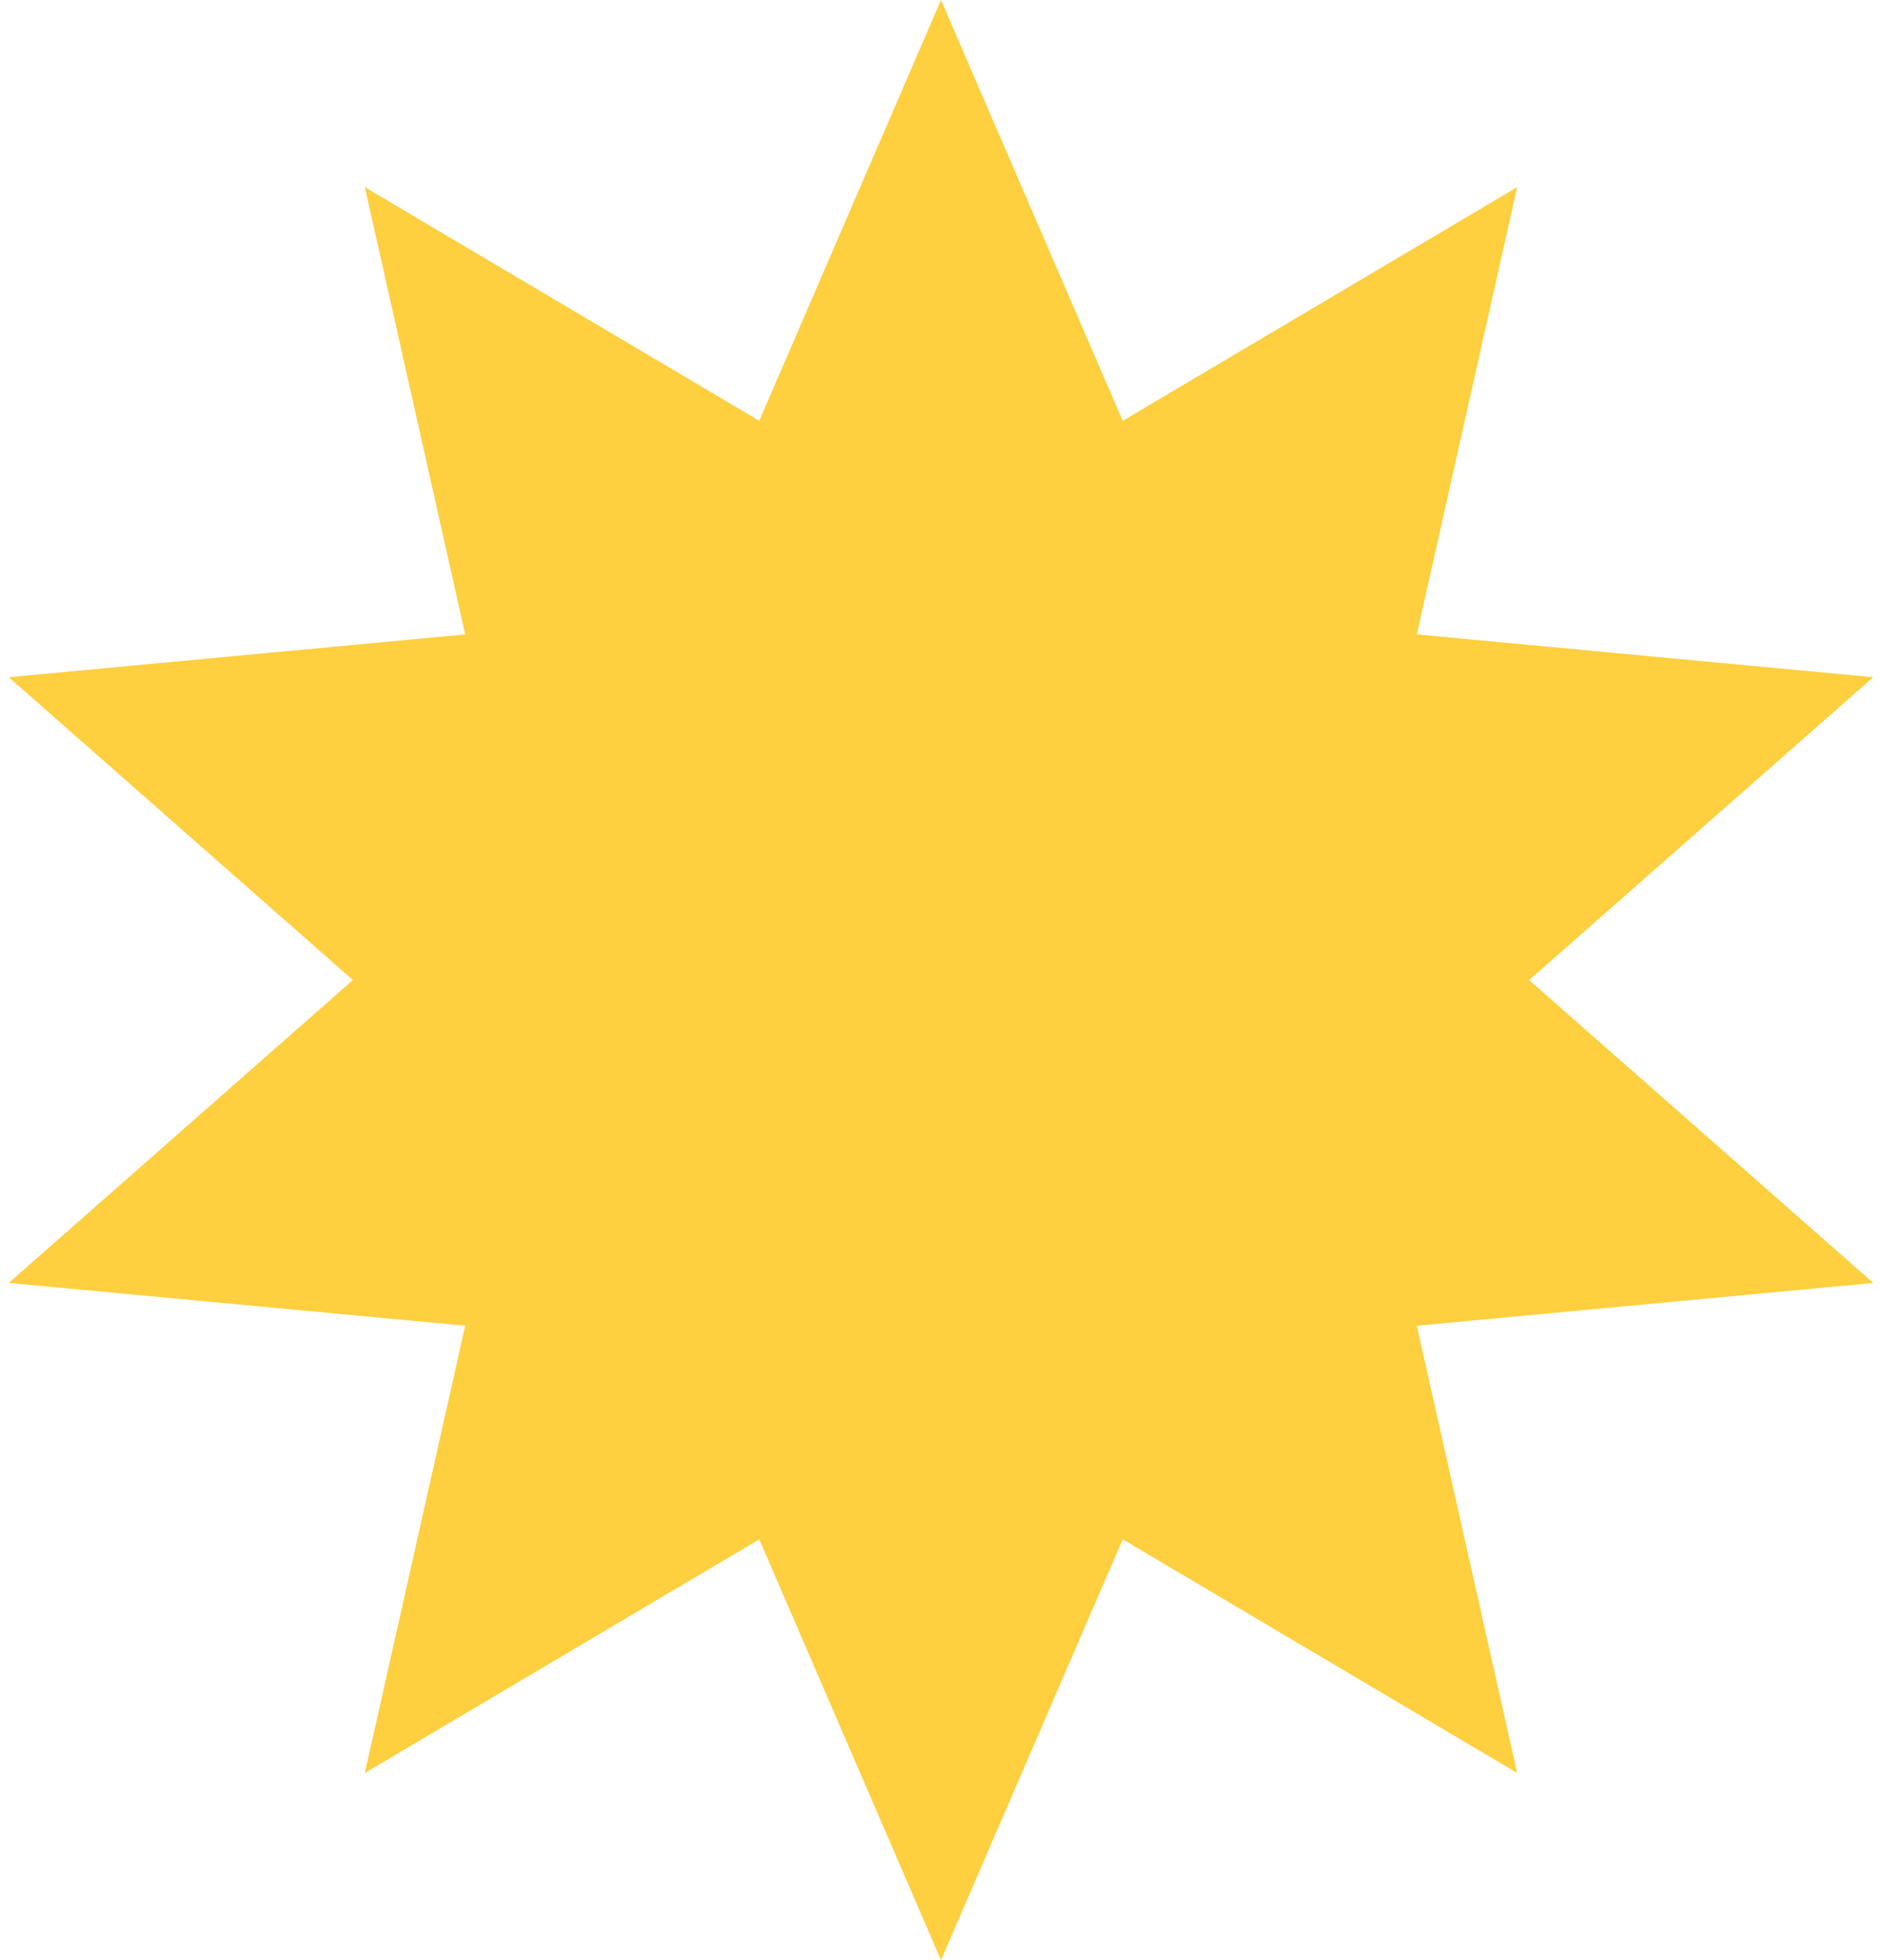 <?xml version="1.0" encoding="UTF-8"?> <svg xmlns="http://www.w3.org/2000/svg" width="96" height="100" viewBox="0 0 96 100" fill="none"> <path d="M48 0L57.27 21.468L77.389 9.549L72.27 32.366L95.553 34.549L78 50L95.553 65.451L72.27 67.634L77.389 90.451L57.27 78.532L48 100L38.73 78.532L18.611 90.451L23.73 67.634L0.447 65.451L18 50L0.447 34.549L23.73 32.366L18.611 9.549L38.73 21.468L48 0Z" fill="#FECF3E"></path> </svg> 